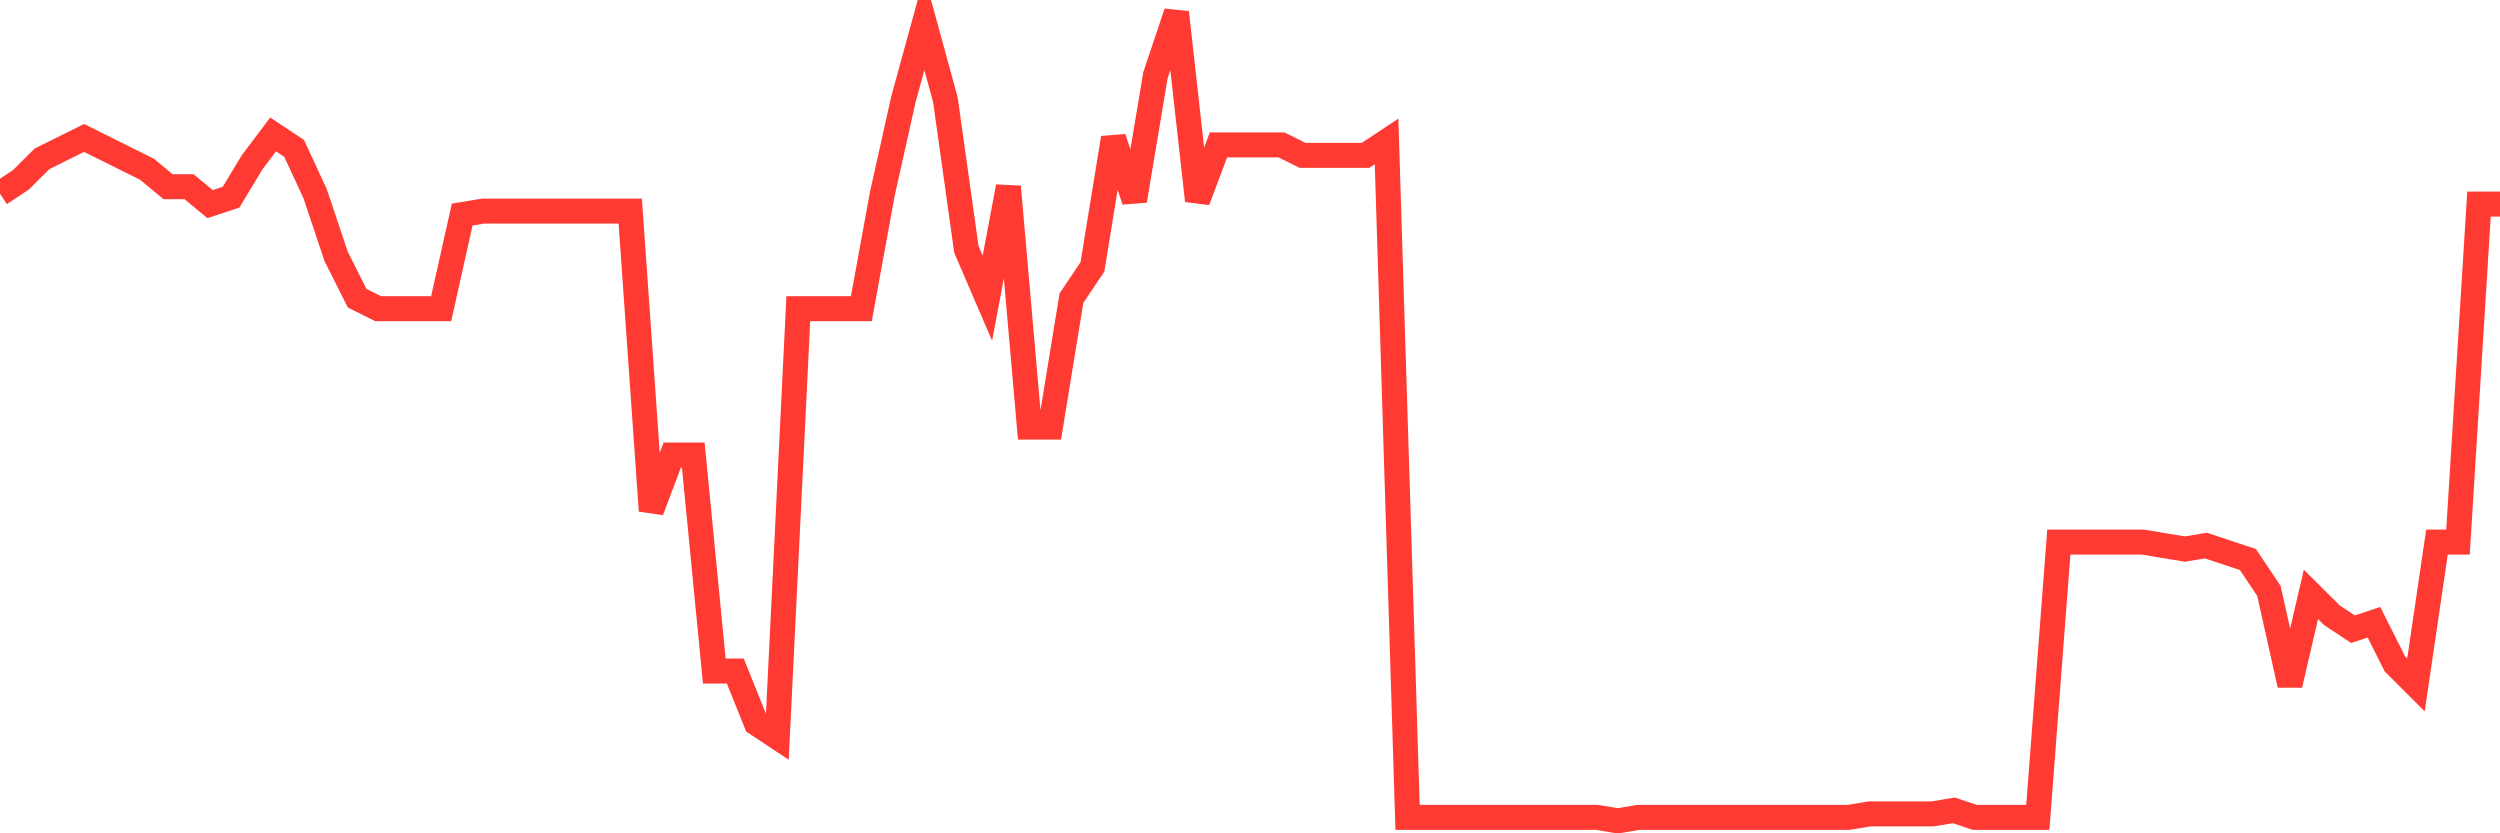<svg
  xmlns="http://www.w3.org/2000/svg"
  xmlns:xlink="http://www.w3.org/1999/xlink"
  width="120"
  height="40"
  viewBox="0 0 120 40"
  preserveAspectRatio="none"
>
  <polyline
    points="0,9.297 1.008,8.628 2.017,7.624 3.025,7.122 4.034,6.621 5.042,7.122 6.05,7.624 7.059,8.126 8.067,8.962 9.076,8.962 10.084,9.798 11.092,9.464 12.101,7.791 13.109,6.453 14.118,7.122 15.126,9.297 16.134,12.307 17.143,14.314 18.151,14.816 19.16,14.816 20.168,14.816 21.176,14.816 22.185,10.3 23.193,10.133 24.202,10.133 25.21,10.133 26.218,10.133 27.227,10.133 28.235,10.133 29.244,10.133 30.252,10.133 31.261,24.516 32.269,21.84 33.277,21.84 34.286,32.209 35.294,32.209 36.303,34.717 37.311,35.386 38.319,14.816 39.328,14.816 40.336,14.816 41.345,14.816 42.353,9.297 43.361,4.781 44.37,1.102 45.378,4.781 46.387,11.972 47.395,14.314 48.403,8.962 49.412,20.502 50.42,20.502 51.429,14.314 52.437,12.809 53.445,6.621 54.454,9.631 55.462,3.61 56.471,0.6 57.479,9.631 58.487,6.955 59.496,6.955 60.504,6.955 61.513,6.955 62.521,7.457 63.529,7.457 64.538,7.457 65.546,7.457 66.555,6.788 67.563,39.233 68.571,39.233 69.58,39.233 70.588,39.233 71.597,39.233 72.605,39.233 73.613,39.233 74.622,39.233 75.63,39.233 76.639,39.233 77.647,39.4 78.655,39.233 79.664,39.233 80.672,39.233 81.681,39.233 82.689,39.233 83.697,39.233 84.706,39.233 85.714,39.233 86.723,39.233 87.731,39.233 88.739,39.233 89.748,39.066 90.756,39.066 91.765,39.066 92.773,39.066 93.782,38.898 94.79,39.233 95.798,39.233 96.807,39.233 97.815,39.233 98.824,26.021 99.832,26.021 100.84,26.021 101.849,26.021 102.857,26.021 103.866,26.188 104.874,26.355 105.882,26.188 106.891,26.522 107.899,26.857 108.908,28.362 109.916,32.878 110.924,28.529 111.933,29.533 112.941,30.202 113.95,29.867 114.958,31.874 115.966,32.878 116.975,26.021 117.983,26.021 118.992,9.798 120,9.798"
    fill="none"
    stroke="#ff3a33"
    stroke-width="1.2"
  >
  </polyline>
</svg>